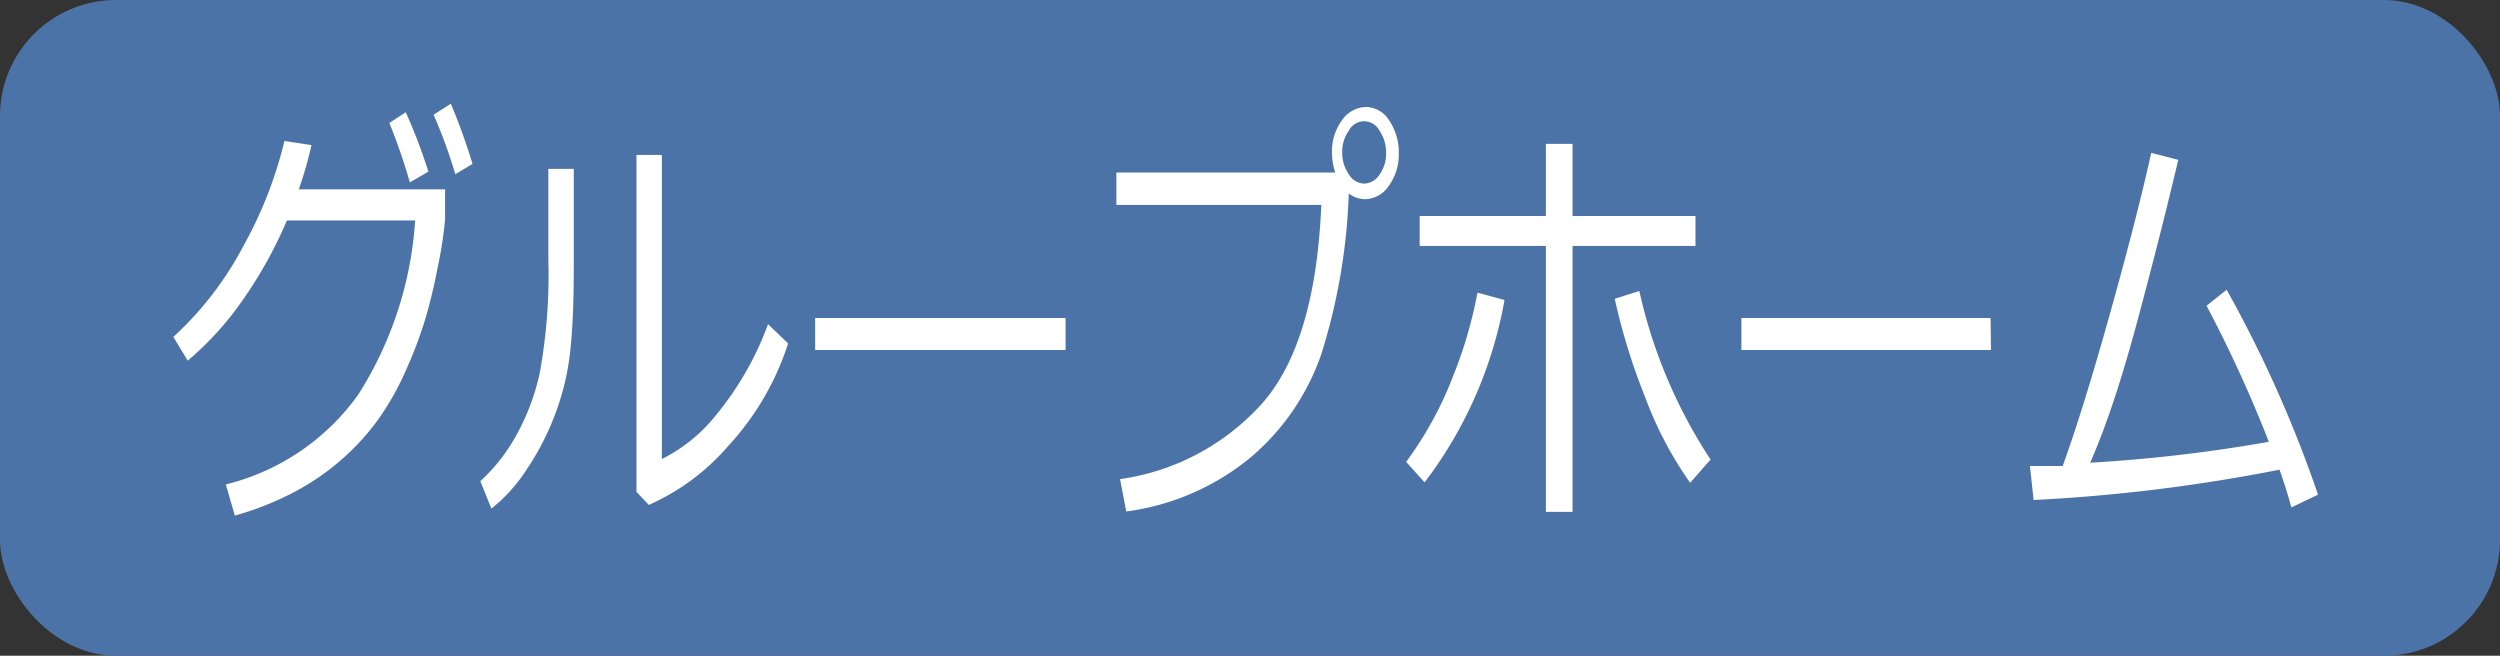 <svg xmlns="http://www.w3.org/2000/svg" viewBox="0 0 61 16"><rect x="0" y="0" width="61" height="16" fill="#333333" stroke="none"/><defs><style>.cls-1{fill:#4c73a8;}.cls-2{fill:#fff;}</style></defs><title>ico_07</title><g id="レイヤー_2" data-name="レイヤー 2"><g id="レイヤー_1-2" data-name="レイヤー 1"><rect class="cls-1" width="61" height="16" rx="2.83" ry="2.83"/><path class="cls-2" d="M7.6,3.54a9.29,9.29,0,0,1-.31,1.08h3.57l0,.73a9.78,9.78,0,0,1-.19,1.22q-.11.58-.28,1.17A10.23,10.23,0,0,1,9.92,9a6.89,6.89,0,0,1-.66,1.19,5.77,5.77,0,0,1-.9,1A5.92,5.92,0,0,1,7.19,12a7.31,7.31,0,0,1-1.46.58l-.22-.76A5.62,5.62,0,0,0,8.74,9.63a9,9,0,0,0,1.39-4.25H7A10.51,10.51,0,0,1,5.93,7.31,7.58,7.58,0,0,1,4.58,8.8l-.35-.58A8.14,8.14,0,0,0,5.94,6a10.11,10.11,0,0,0,1-2.56Zm2.85.65L10,4.45A14,14,0,0,0,9.5,3l.4-.26A13.13,13.13,0,0,1,10.45,4.18ZM11.53,4l-.42.25a12.53,12.53,0,0,0-.53-1.45L11,2.53A15,15,0,0,1,11.53,4Z"/><path class="cls-2" d="M14,6.51q0,1.24-.08,2a6.23,6.23,0,0,1-.35,1.53,6.39,6.39,0,0,1-.69,1.37,4,4,0,0,1-.89,1l-.27-.67a4.34,4.34,0,0,0,.85-1.07,5.54,5.54,0,0,0,.6-1.57,13.34,13.34,0,0,0,.21-2.77V4.12H14Zm5.23,1.87a6.71,6.71,0,0,1-1.46,2.5,5.48,5.48,0,0,1-1.94,1.44L15.53,12V3.78h.62V11.2a3.94,3.94,0,0,0,1.32-1.07,7.59,7.59,0,0,0,1.27-2.22Z"/><path class="cls-2" d="M26,8.54H19.89V7.76H26Z"/><path class="cls-2" d="M32.91,4.72a14.64,14.64,0,0,1-.67,3.92,5.74,5.74,0,0,1-1.76,2.55,6,6,0,0,1-3,1.29l-.15-.79A5.72,5.72,0,0,0,30.65,10q1.44-1.45,1.59-5h-5V4.21h5.34a1.6,1.6,0,0,1-.08-.49,1.28,1.28,0,0,1,.24-.78.74.74,0,0,1,.59-.33.68.68,0,0,1,.56.32,1.38,1.38,0,0,1,.24.81,1.3,1.3,0,0,1-.24.79.72.72,0,0,1-.57.33A.65.65,0,0,1,32.91,4.72Zm.38-.24a.46.46,0,0,0,.37-.22.86.86,0,0,0,.16-.53.93.93,0,0,0-.16-.54.42.42,0,0,0-.75,0,.89.89,0,0,0-.16.53.91.91,0,0,0,.16.53A.45.45,0,0,0,33.29,4.48Z"/><path class="cls-2" d="M36.71,7.32a10.3,10.3,0,0,1-1.95,4.45l-.45-.5a8.86,8.86,0,0,0,1.16-2.13,10.62,10.62,0,0,0,.58-2Zm1.66,5.17h-.65V6H34.64V5.27h3.08V3.51h.65V5.27h3V6h-3Zm3.37-1.28-.5.57a9.1,9.1,0,0,1-1.11-2.12,15,15,0,0,1-.73-2.37L40,7.1A12.29,12.29,0,0,0,41.73,11.2Z"/><path class="cls-2" d="M48.58,8.54H42.49V7.76h6.08Z"/><path class="cls-2" d="M55.62,11.46a41.49,41.49,0,0,1-6,.74l-.09-.83.8,0q.5-1.38,1.16-3.74t1-3.9l.66.17q-.42,1.78-1,3.94T51,11.29a37.36,37.36,0,0,0,4.36-.51,32.2,32.2,0,0,0-1.52-3.32l.49-.39a30.34,30.34,0,0,1,2.23,5l-.65.31Q55.78,11.91,55.62,11.46Z"/></g></g></svg>